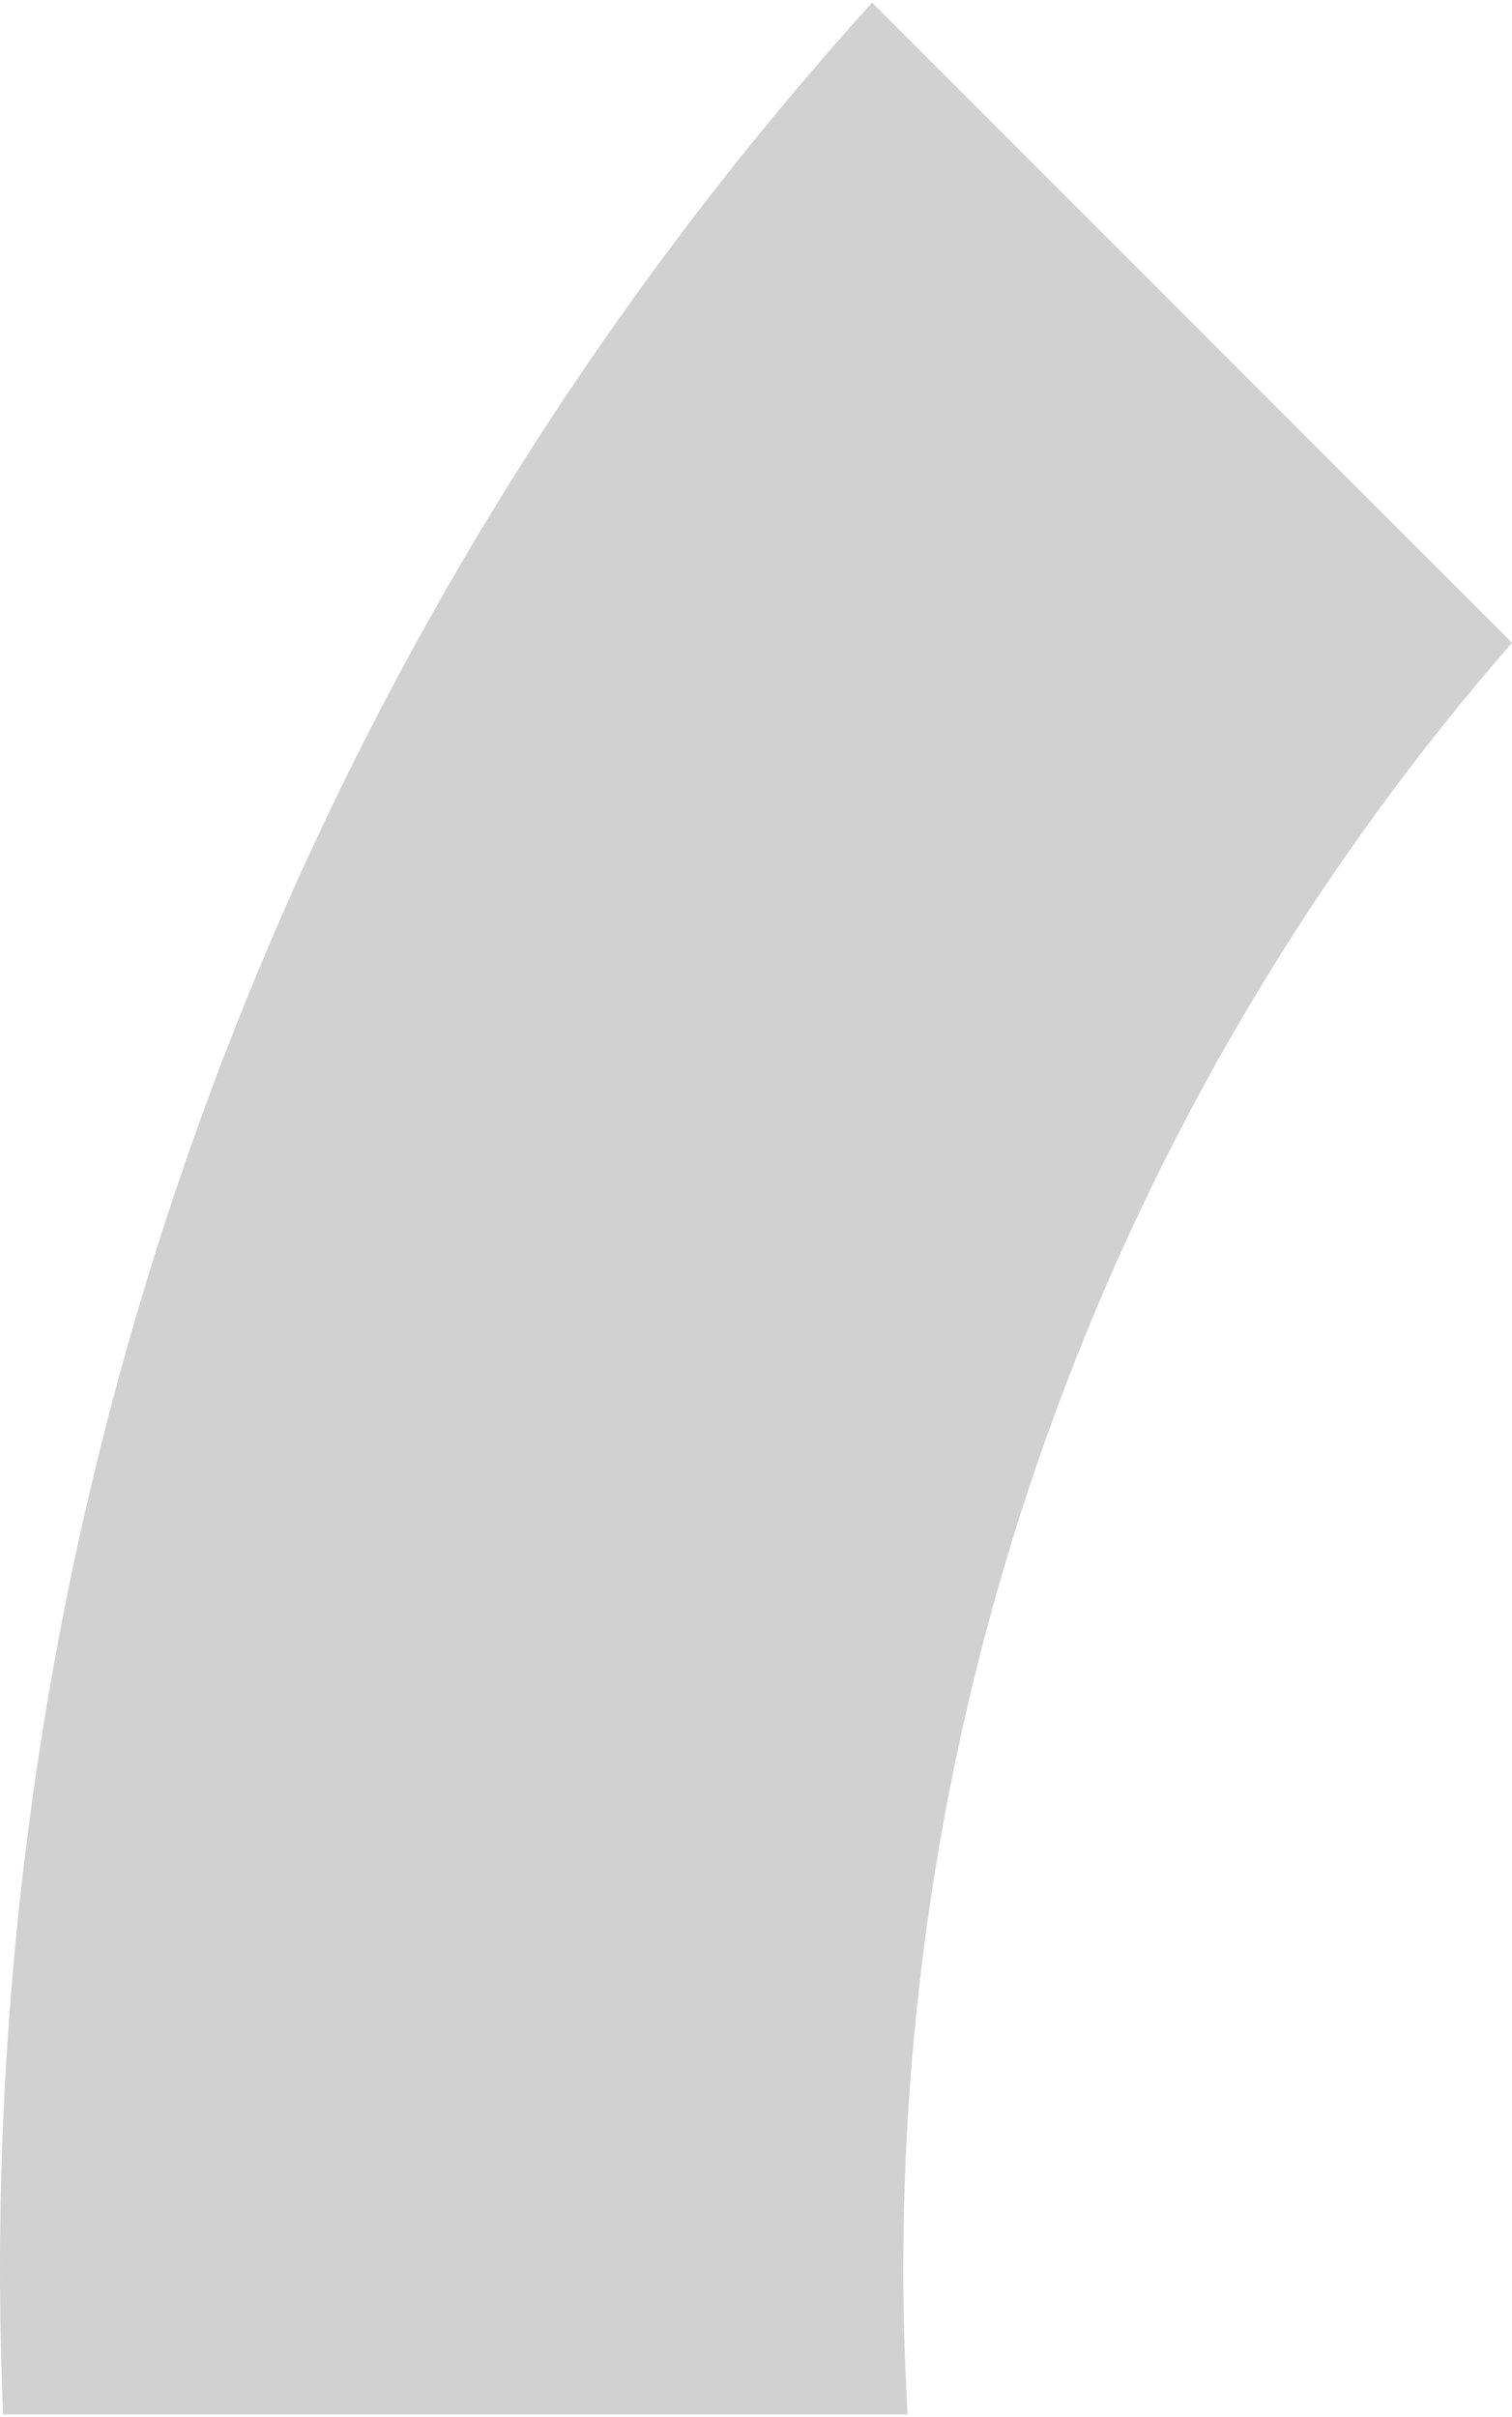 <?xml version="1.0" encoding="UTF-8"?><svg xmlns="http://www.w3.org/2000/svg" id="Layer_2" viewBox="0 0 169.67 270.49" aria-hidden="true" style="fill:url(#CerosGradient_id3556f6572);" width="169px" height="270px"><defs><linearGradient class="cerosgradient" data-cerosgradient="true" id="CerosGradient_id3556f6572" gradientUnits="userSpaceOnUse" x1="50%" y1="100%" x2="50%" y2="0%"><stop offset="0%" stop-color="#D1D1D1"/><stop offset="100%" stop-color="#D1D1D1"/></linearGradient><linearGradient/><style>.cls-1{fill:#78868e;}</style></defs><g id="Layer_1-2"><path class="cls-1" d="M101.85,270.49c-.31-5.4-.49-10.83-.49-16.31,0-69.81,25.77-133.6,68.31-182.38L97.87,0C37.05,67.23,0,156.38,0,254.18c0,5.46,.12,10.9,.35,16.31H101.85Z" style="fill:url(#CerosGradient_id3556f6572);"/></g></svg>